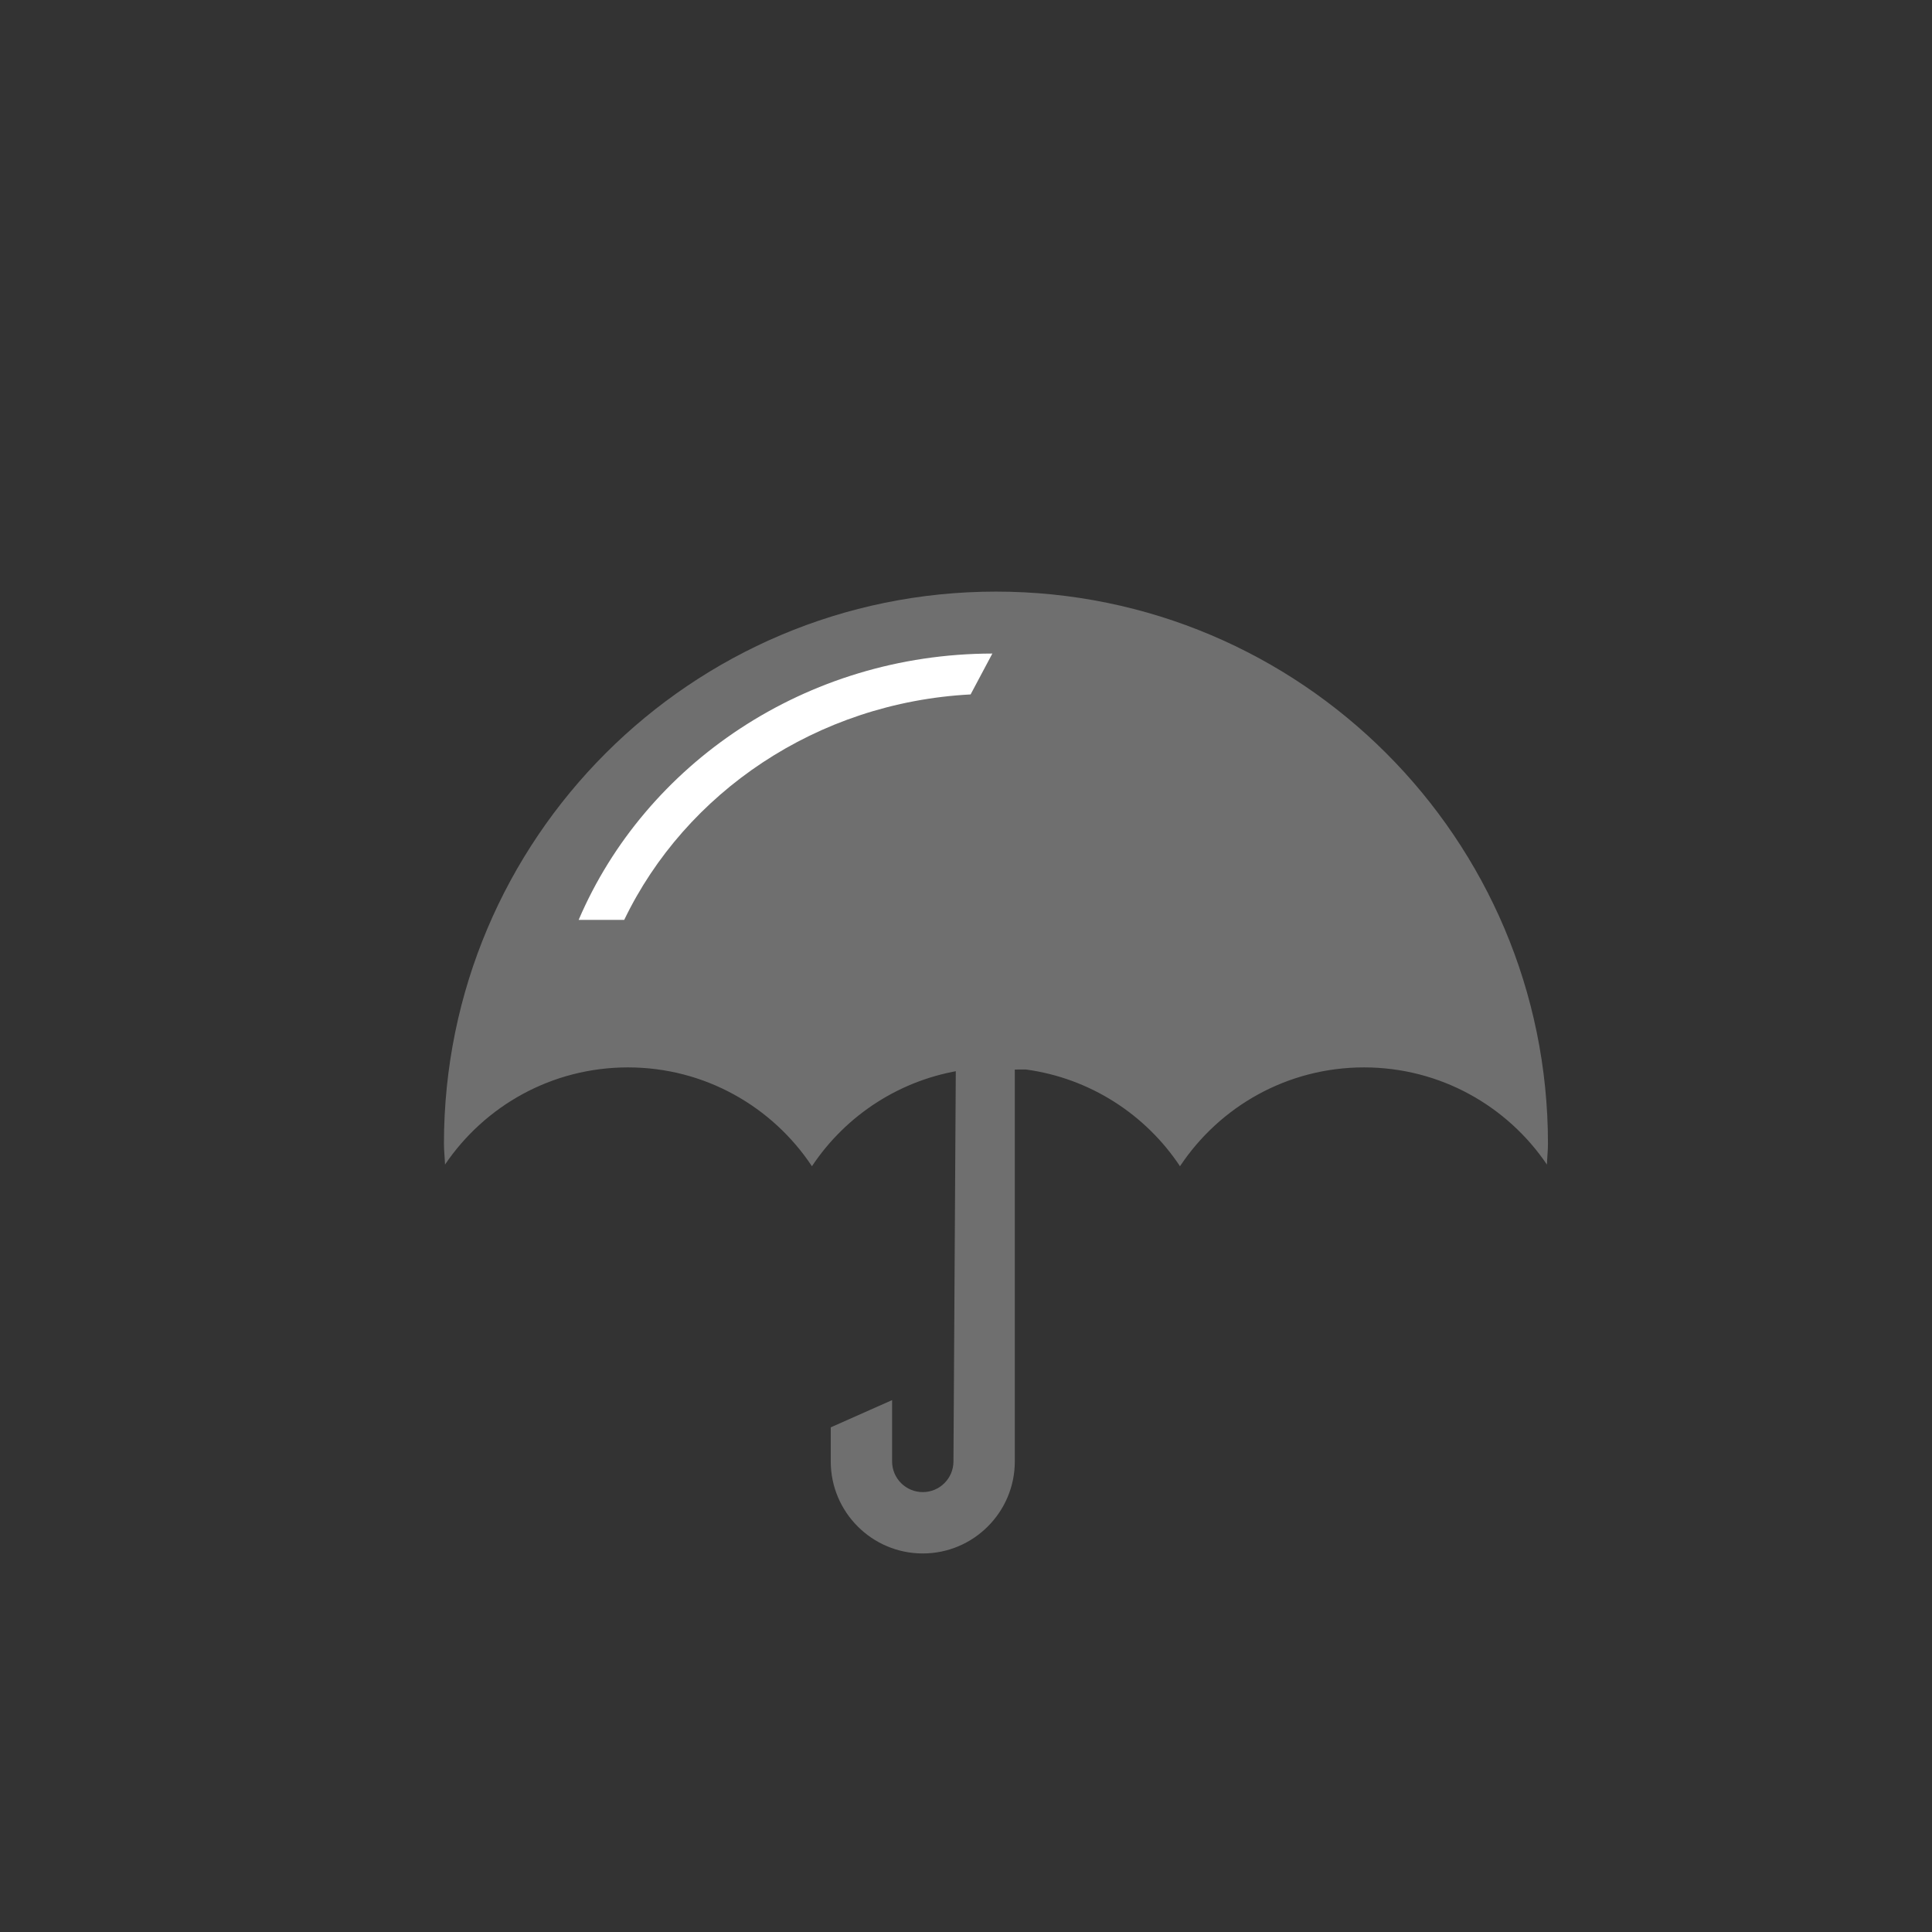 <svg
                      xmlns="http://www.w3.org/2000/svg"
                      viewBox="0 0 41 41"
                      width="41"
                      height="41"
                      preserveAspectRatio="xMidYMid meet"
                      style="width: 100%; height: 100%; transform: translate3d(0px, 0px, 0px); content-visibility: visible;"
                    >
                      <rect x="0" y="0" width="41" height="41" fill="#333333" stroke="none"/>
                      <defs>
                        <clipPath id="__lottie_element_46">
                          <rect width="41" height="41" x="0" y="0"></rect>
                        </clipPath>
                      </defs>
                      <g clip-path="url(#__lottie_element_46)">
                        <g
                          transform="matrix(0.651,0,0,0.651,5.915,5.6)"
                          opacity="1"
                          style="display: block;"
                        >
                          <g
                            opacity="1"
                            transform="matrix(1,0,0,1,20.995,31.849)"
                          >
                            <path
                              fill="rgb(111,111,111)"
                              fill-opacity="1"
                              d=" M1.104,-10.189 C1.104,-10.189 1,7.189 1,7.189 C1,7.741 0.551,8.189 0,8.189 C-0.552,8.189 -1,7.741 -1,7.189 C-1,7.189 -1,5.19 -1,5.19 C-1,5.19 -3,6.078 -3,6.078 C-3,6.078 -3,7.189 -3,7.189 C-3,8.843 -1.655,10.189 0,10.189 C1.654,10.189 3,8.843 3,7.189 C3,7.189 3,-10.189 3,-10.189"
                            ></path>
                          </g>
                        </g>
                        <g
                          transform="matrix(0.651,0,0,0.651,6.137,8.574)"
                          opacity="1"
                          style="display: block;"
                        >
                          <g
                            opacity="1"
                            transform="matrix(1,0,0,1,23.04,15.481)"
                          >
                            <path
                              fill="rgb(111,111,111)"
                              fill-opacity="1"
                              d=" M0.975,6.212 C3.071,6.497 4.88,7.681 5.999,9.366 C7.288,7.424 9.492,6.144 11.997,6.144 C14.478,6.144 16.665,7.399 17.96,9.311 C17.968,9.083 17.994,8.859 17.994,8.629 C17.994,-1.309 9.938,-9.366 -0.001,-9.366 C-9.939,-9.366 -17.995,-1.309 -17.995,8.629 C-17.995,8.859 -17.968,9.083 -17.96,9.311 C-16.666,7.399 -14.479,6.144 -11.997,6.144 C-9.492,6.144 -7.288,7.424 -5.999,9.366 C-4.889,7.695 -3.099,6.519 -1.025,6.222"
                            ></path>
                          </g>
                        </g>
                        <g
                          transform="matrix(0.594,0,0,0.567,8.64,5.51)"
                          opacity="1"
                          style="display: block;"
                        >
                          <g
                            opacity="1"
                            transform="matrix(1,0,0,1,13.518,19.727)"
                          >
                            <path
                              fill="rgb(255,255,255)"
                              fill-opacity="1"
                              d=" M6.613,-3.454 C1.115,-3.152 -3.576,0.223 -5.762,4.984 C-5.762,4.984 -7.39,4.984 -7.39,4.984 C-5.008,-0.849 0.714,-4.974 7.39,-4.984 C7.39,-4.984 6.613,-3.454 6.613,-3.454z"
                            ></path>
                          </g>
                        </g>
                      </g>
                    </svg>